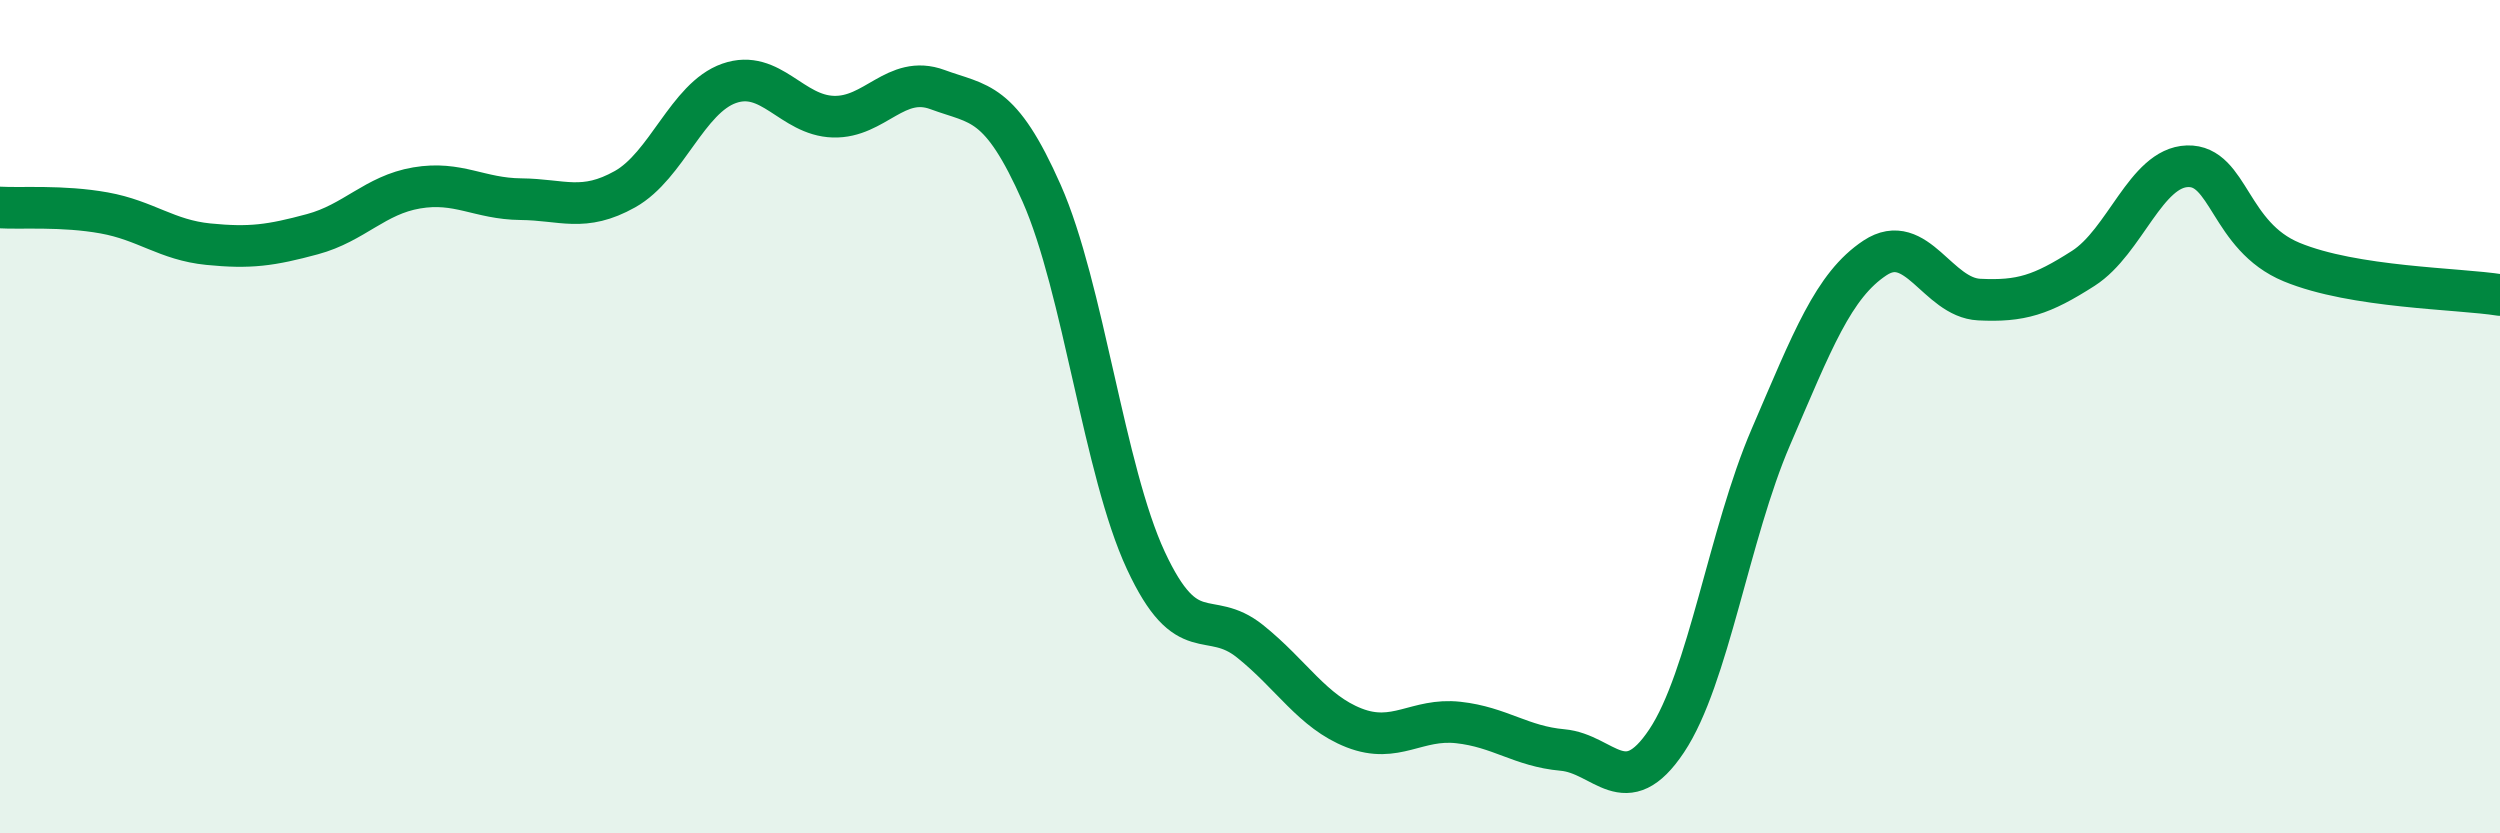 
    <svg width="60" height="20" viewBox="0 0 60 20" xmlns="http://www.w3.org/2000/svg">
      <path
        d="M 0,4.98 C 0.5,5.01 1.5,4.93 2.5,5.11 C 3.5,5.29 4,5.76 5,5.86 C 6,5.96 6.5,5.89 7.5,5.62 C 8.5,5.35 9,4.68 10,4.51 C 11,4.34 11.5,4.77 12.5,4.78 C 13.5,4.79 14,5.1 15,4.54 C 16,3.98 16.5,2.35 17.5,2 C 18.5,1.65 19,2.77 20,2.8 C 21,2.83 21.5,1.78 22.5,2.15 C 23.5,2.52 24,2.38 25,4.64 C 26,6.9 26.5,11.3 27.5,13.45 C 28.5,15.6 29,14.59 30,15.39 C 31,16.19 31.5,17.08 32.5,17.47 C 33.5,17.86 34,17.23 35,17.34 C 36,17.45 36.5,17.91 37.5,18 C 38.5,18.09 39,19.28 40,17.78 C 41,16.28 41.5,12.81 42.5,10.49 C 43.5,8.17 44,6.85 45,6.19 C 46,5.53 46.5,7.14 47.5,7.19 C 48.5,7.24 49,7.08 50,6.44 C 51,5.8 51.5,4.02 52.5,3.99 C 53.5,3.96 53.5,5.67 55,6.29 C 56.5,6.91 59,6.92 60,7.08L60 20L0 20Z"
        fill="#008740"
        opacity="0.1"
        stroke-linecap="round"
        stroke-linejoin="round"
      />
      <path
        d="M 0,4.98 C 0.5,5.01 1.5,4.93 2.5,5.11 C 3.5,5.29 4,5.76 5,5.86 C 6,5.96 6.5,5.89 7.5,5.62 C 8.5,5.35 9,4.68 10,4.51 C 11,4.34 11.5,4.77 12.5,4.78 C 13.5,4.79 14,5.1 15,4.54 C 16,3.98 16.5,2.35 17.5,2 C 18.5,1.65 19,2.77 20,2.8 C 21,2.83 21.5,1.78 22.5,2.15 C 23.5,2.52 24,2.38 25,4.64 C 26,6.9 26.5,11.3 27.5,13.45 C 28.5,15.6 29,14.59 30,15.39 C 31,16.19 31.5,17.08 32.5,17.47 C 33.5,17.86 34,17.23 35,17.34 C 36,17.45 36.5,17.91 37.5,18 C 38.5,18.09 39,19.28 40,17.78 C 41,16.28 41.5,12.81 42.5,10.49 C 43.5,8.17 44,6.85 45,6.19 C 46,5.53 46.5,7.14 47.5,7.19 C 48.5,7.24 49,7.08 50,6.44 C 51,5.8 51.5,4.02 52.5,3.99 C 53.5,3.96 53.5,5.67 55,6.29 C 56.5,6.91 59,6.92 60,7.08"
        stroke="#008740"
        stroke-width="1"
        fill="none"
        stroke-linecap="round"
        stroke-linejoin="round"
      />
    </svg>
  